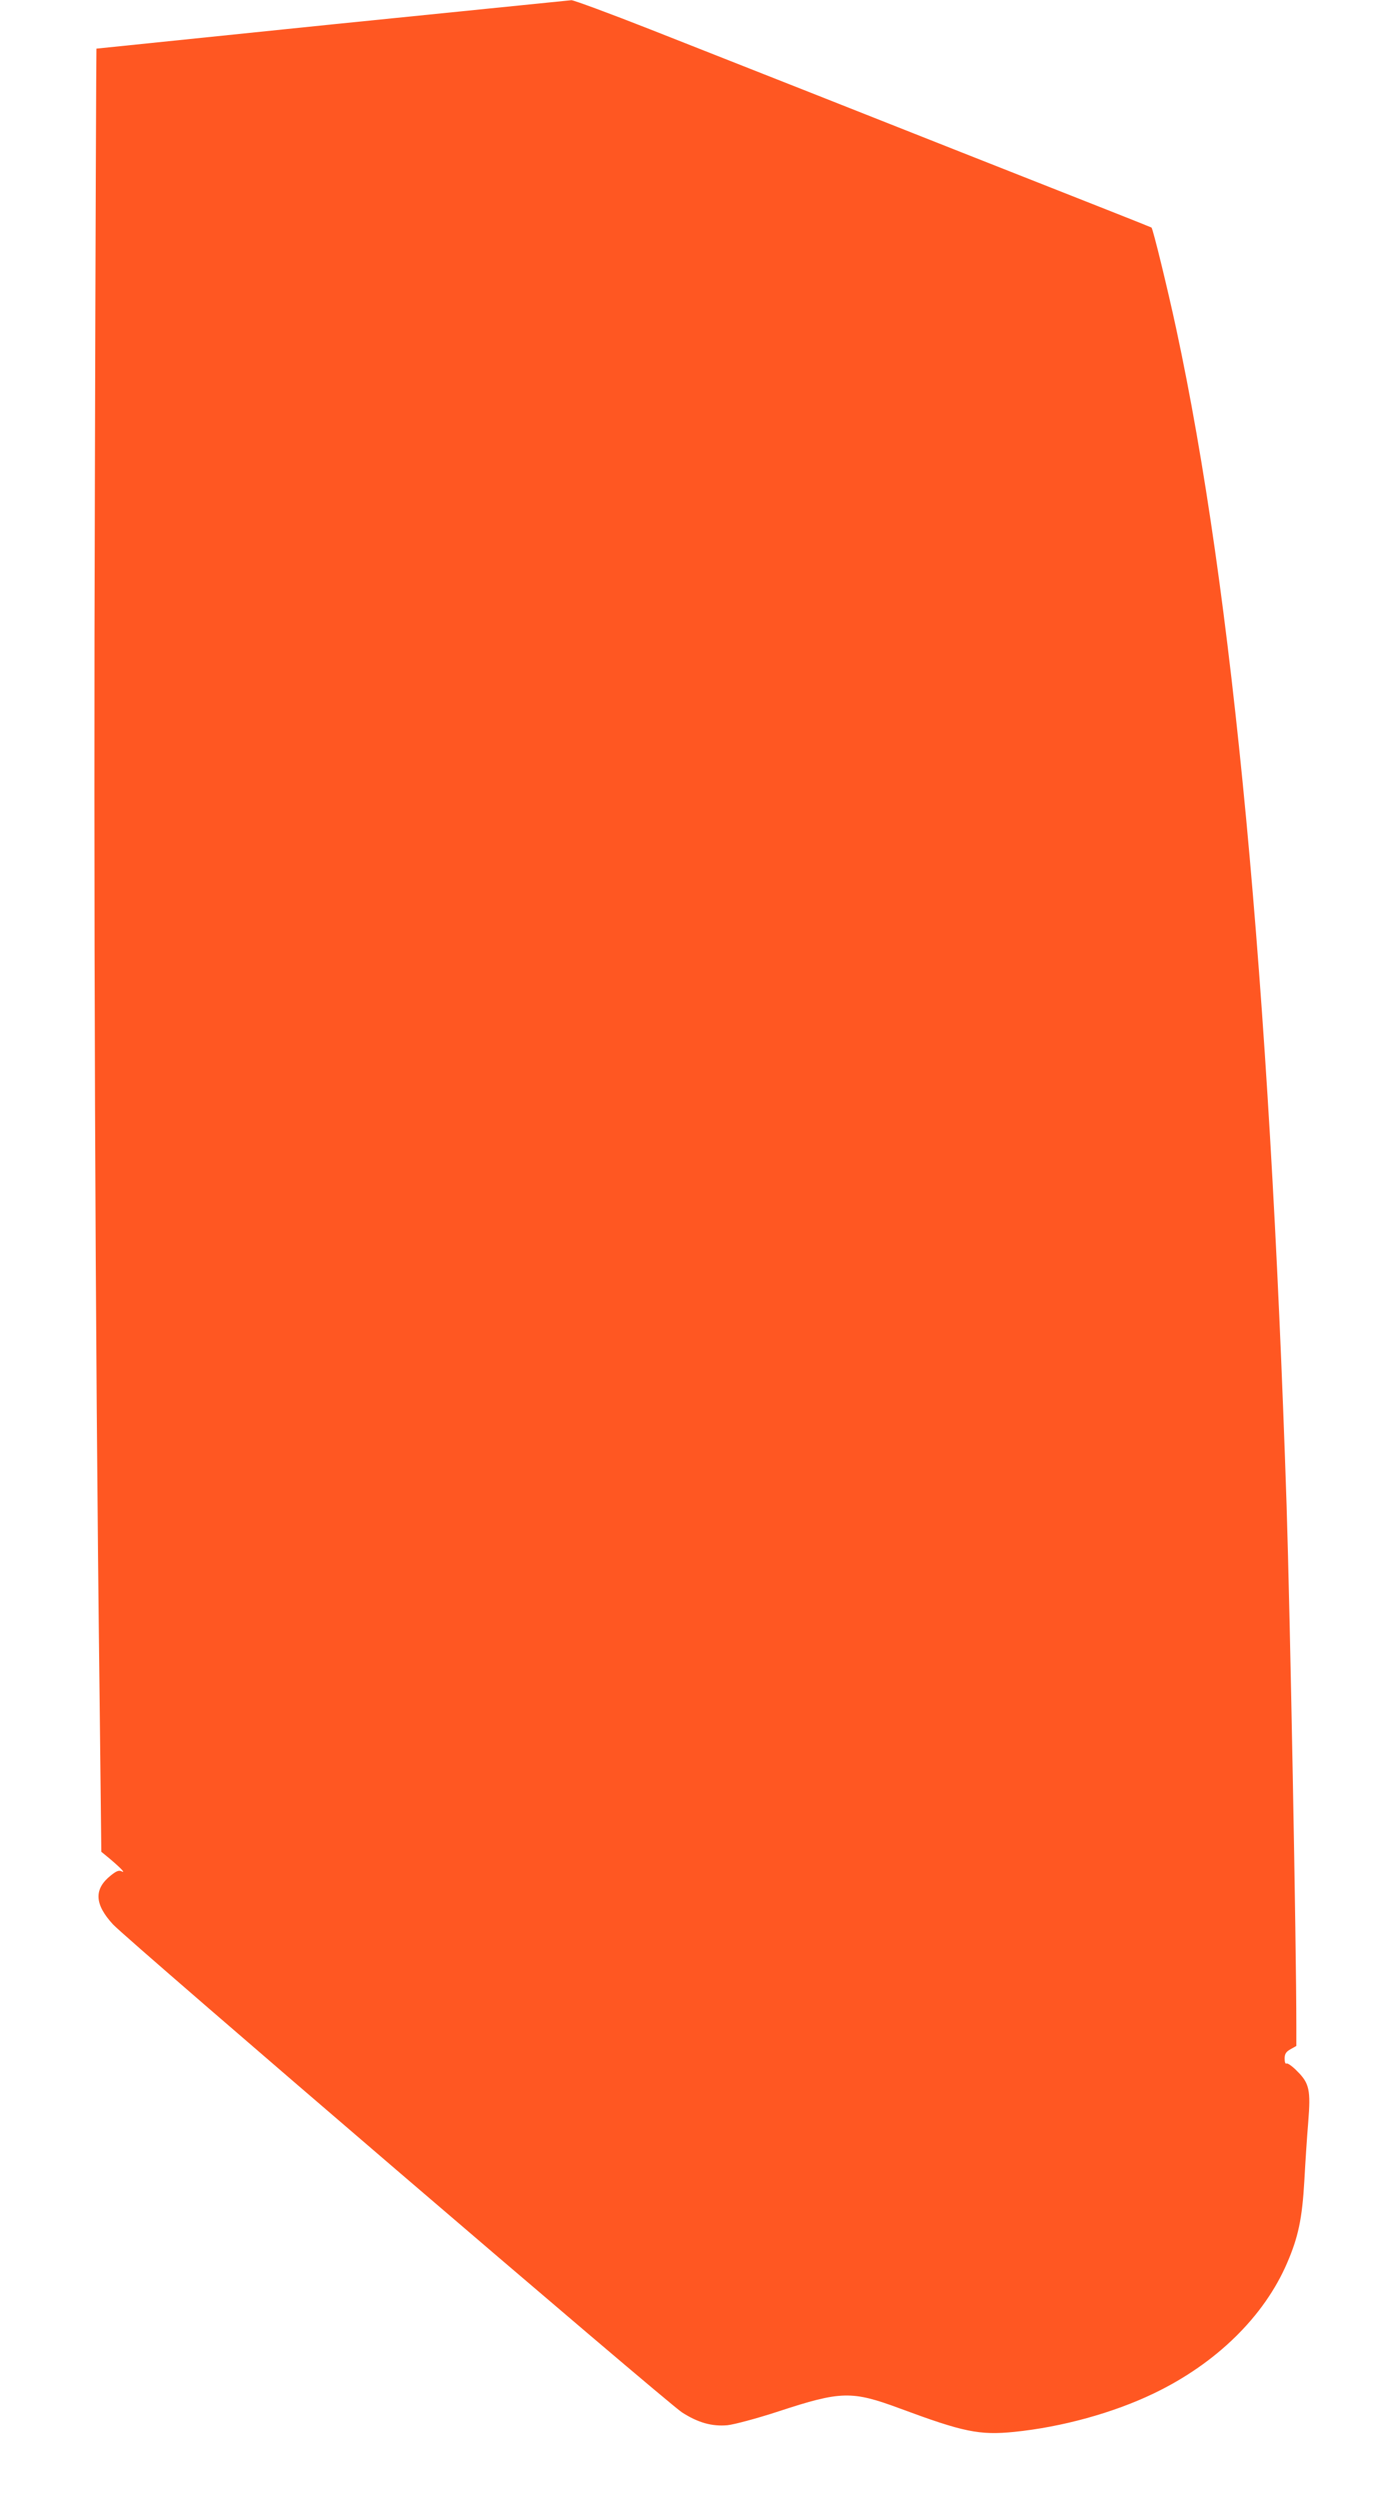 <?xml version="1.0" standalone="no"?>
<!DOCTYPE svg PUBLIC "-//W3C//DTD SVG 20010904//EN"
 "http://www.w3.org/TR/2001/REC-SVG-20010904/DTD/svg10.dtd">
<svg version="1.0" xmlns="http://www.w3.org/2000/svg"
 width="713pt" height="1280pt" viewBox="0 0 713 1280"
 preserveAspectRatio="xMidYMid meet">
<g transform="translate(0,1280) scale(0.1,-0.1)"
fill="#ff5722" stroke="none">
<path d="M1700 12675 c-663 -68 -1206 -124 -1206 -124 -1 -1 -5 -994 -8 -2208
-7 -2127 1 -4343 24 -6221 l9 -803 33 -27 c59 -49 94 -84 73 -74 -15 8 -27 4
-56 -19 -89 -70 -86 -148 10 -252 74 -80 2836 -2448 2914 -2498 82 -53 154
-73 233 -66 35 4 149 34 262 71 320 105 375 106 621 15 326 -121 407 -138 587
-120 244 25 506 97 714 197 319 153 564 393 682 666 58 134 78 229 89 423 5
94 14 229 20 301 13 162 6 198 -57 260 -24 25 -49 42 -54 39 -6 -4 -10 7 -10
25 0 24 7 35 30 48 l30 17 0 100 c0 416 -32 2106 -50 2670 -88 2680 -275 4674
-566 6025 -42 195 -118 508 -126 515 -1 1 -106 43 -233 93 -126 50 -459 181
-740 292 -548 217 -984 389 -1593 629 -211 83 -393 150 -405 150 -12 -1 -564
-57 -1227 -124z"/>
</g>
</svg>
